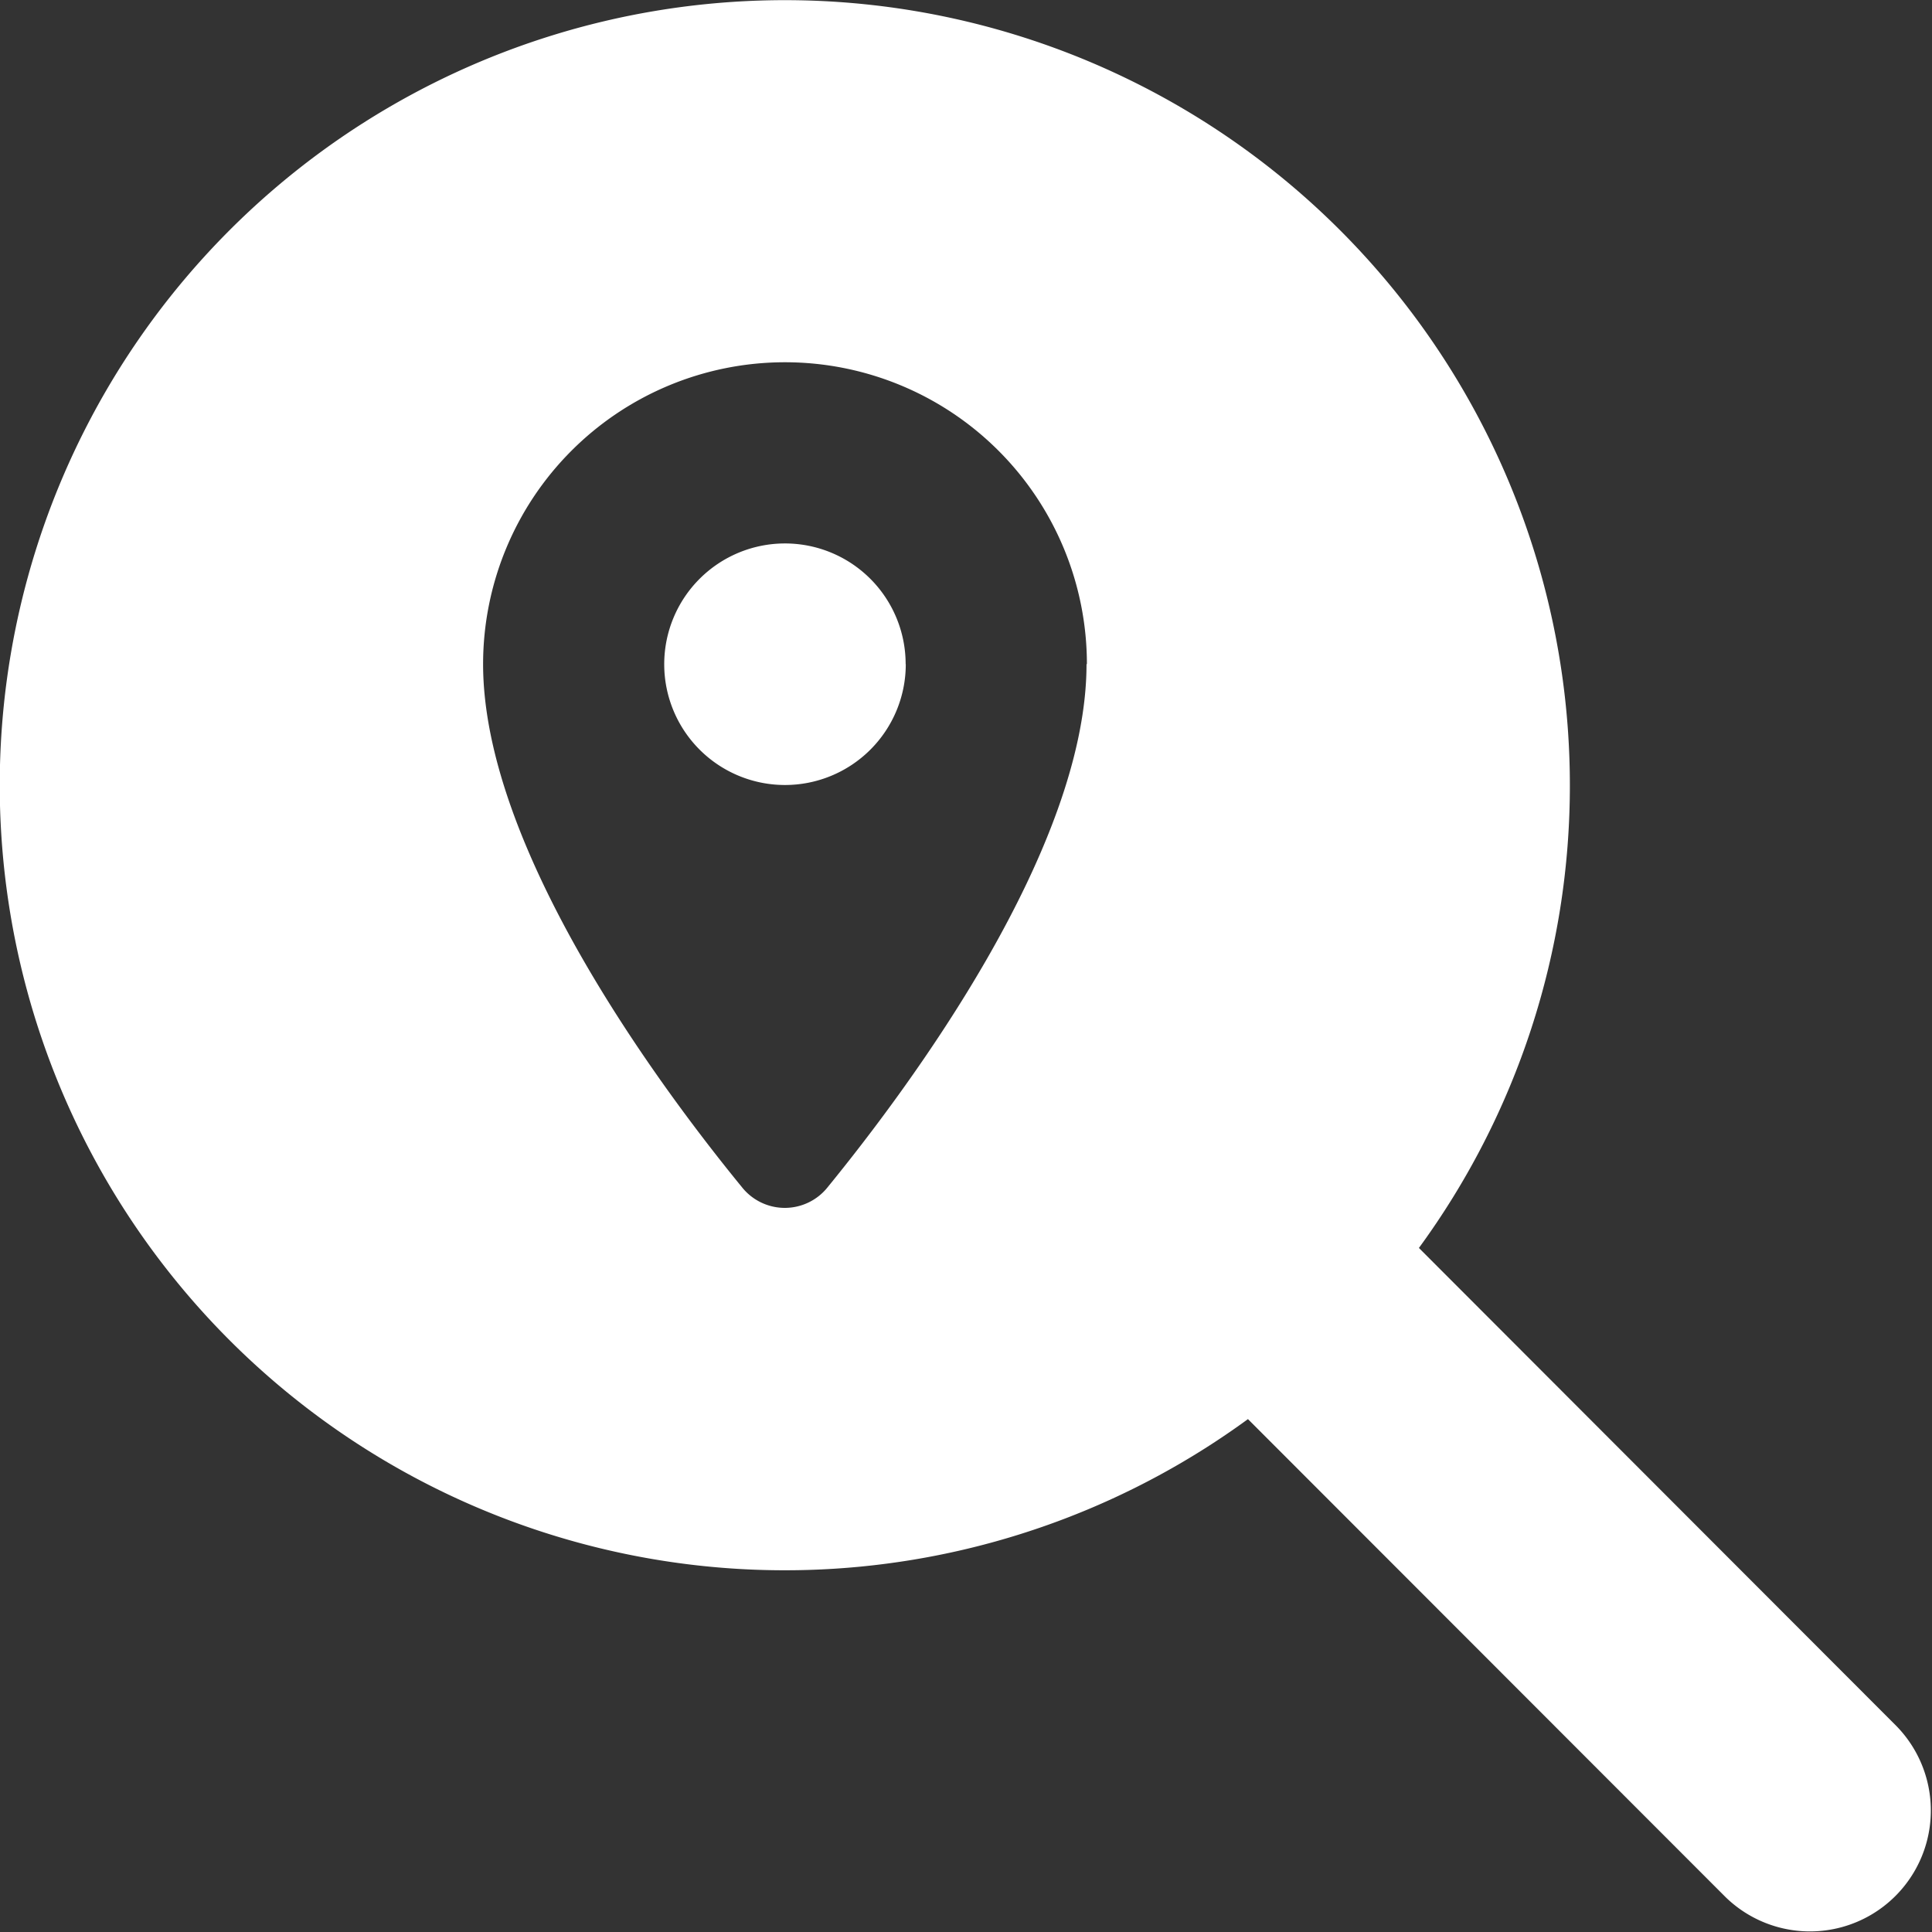 <?xml version="1.0" encoding="UTF-8"?>
<svg xmlns="http://www.w3.org/2000/svg" width="30.218" height="30.224" viewBox="0 0 30.218 30.224">
  <rect x="0" y="0" width="30.218" height="30.224" fill="#333333" stroke="none"/>
  <path id="magnifying-glass-location-solid" d="M24.554,12.277a12.247,12.247,0,0,1-2.361,7.242L29.665,27a1.891,1.891,0,0,1-2.674,2.674l-7.472-7.478a12.279,12.279,0,1,1,5.035-9.916ZM17,10.388a4.722,4.722,0,1,0-9.444,0c0,2.88,2.745,6.587,4.049,8.181a.856.856,0,0,0,1.34,0c1.3-1.594,4.049-5.3,4.049-8.181Zm-2.833,0A1.889,1.889,0,1,1,12.277,8.5,1.887,1.887,0,0,1,14.165,10.388Z" fill="#fff"></path>
</svg>
